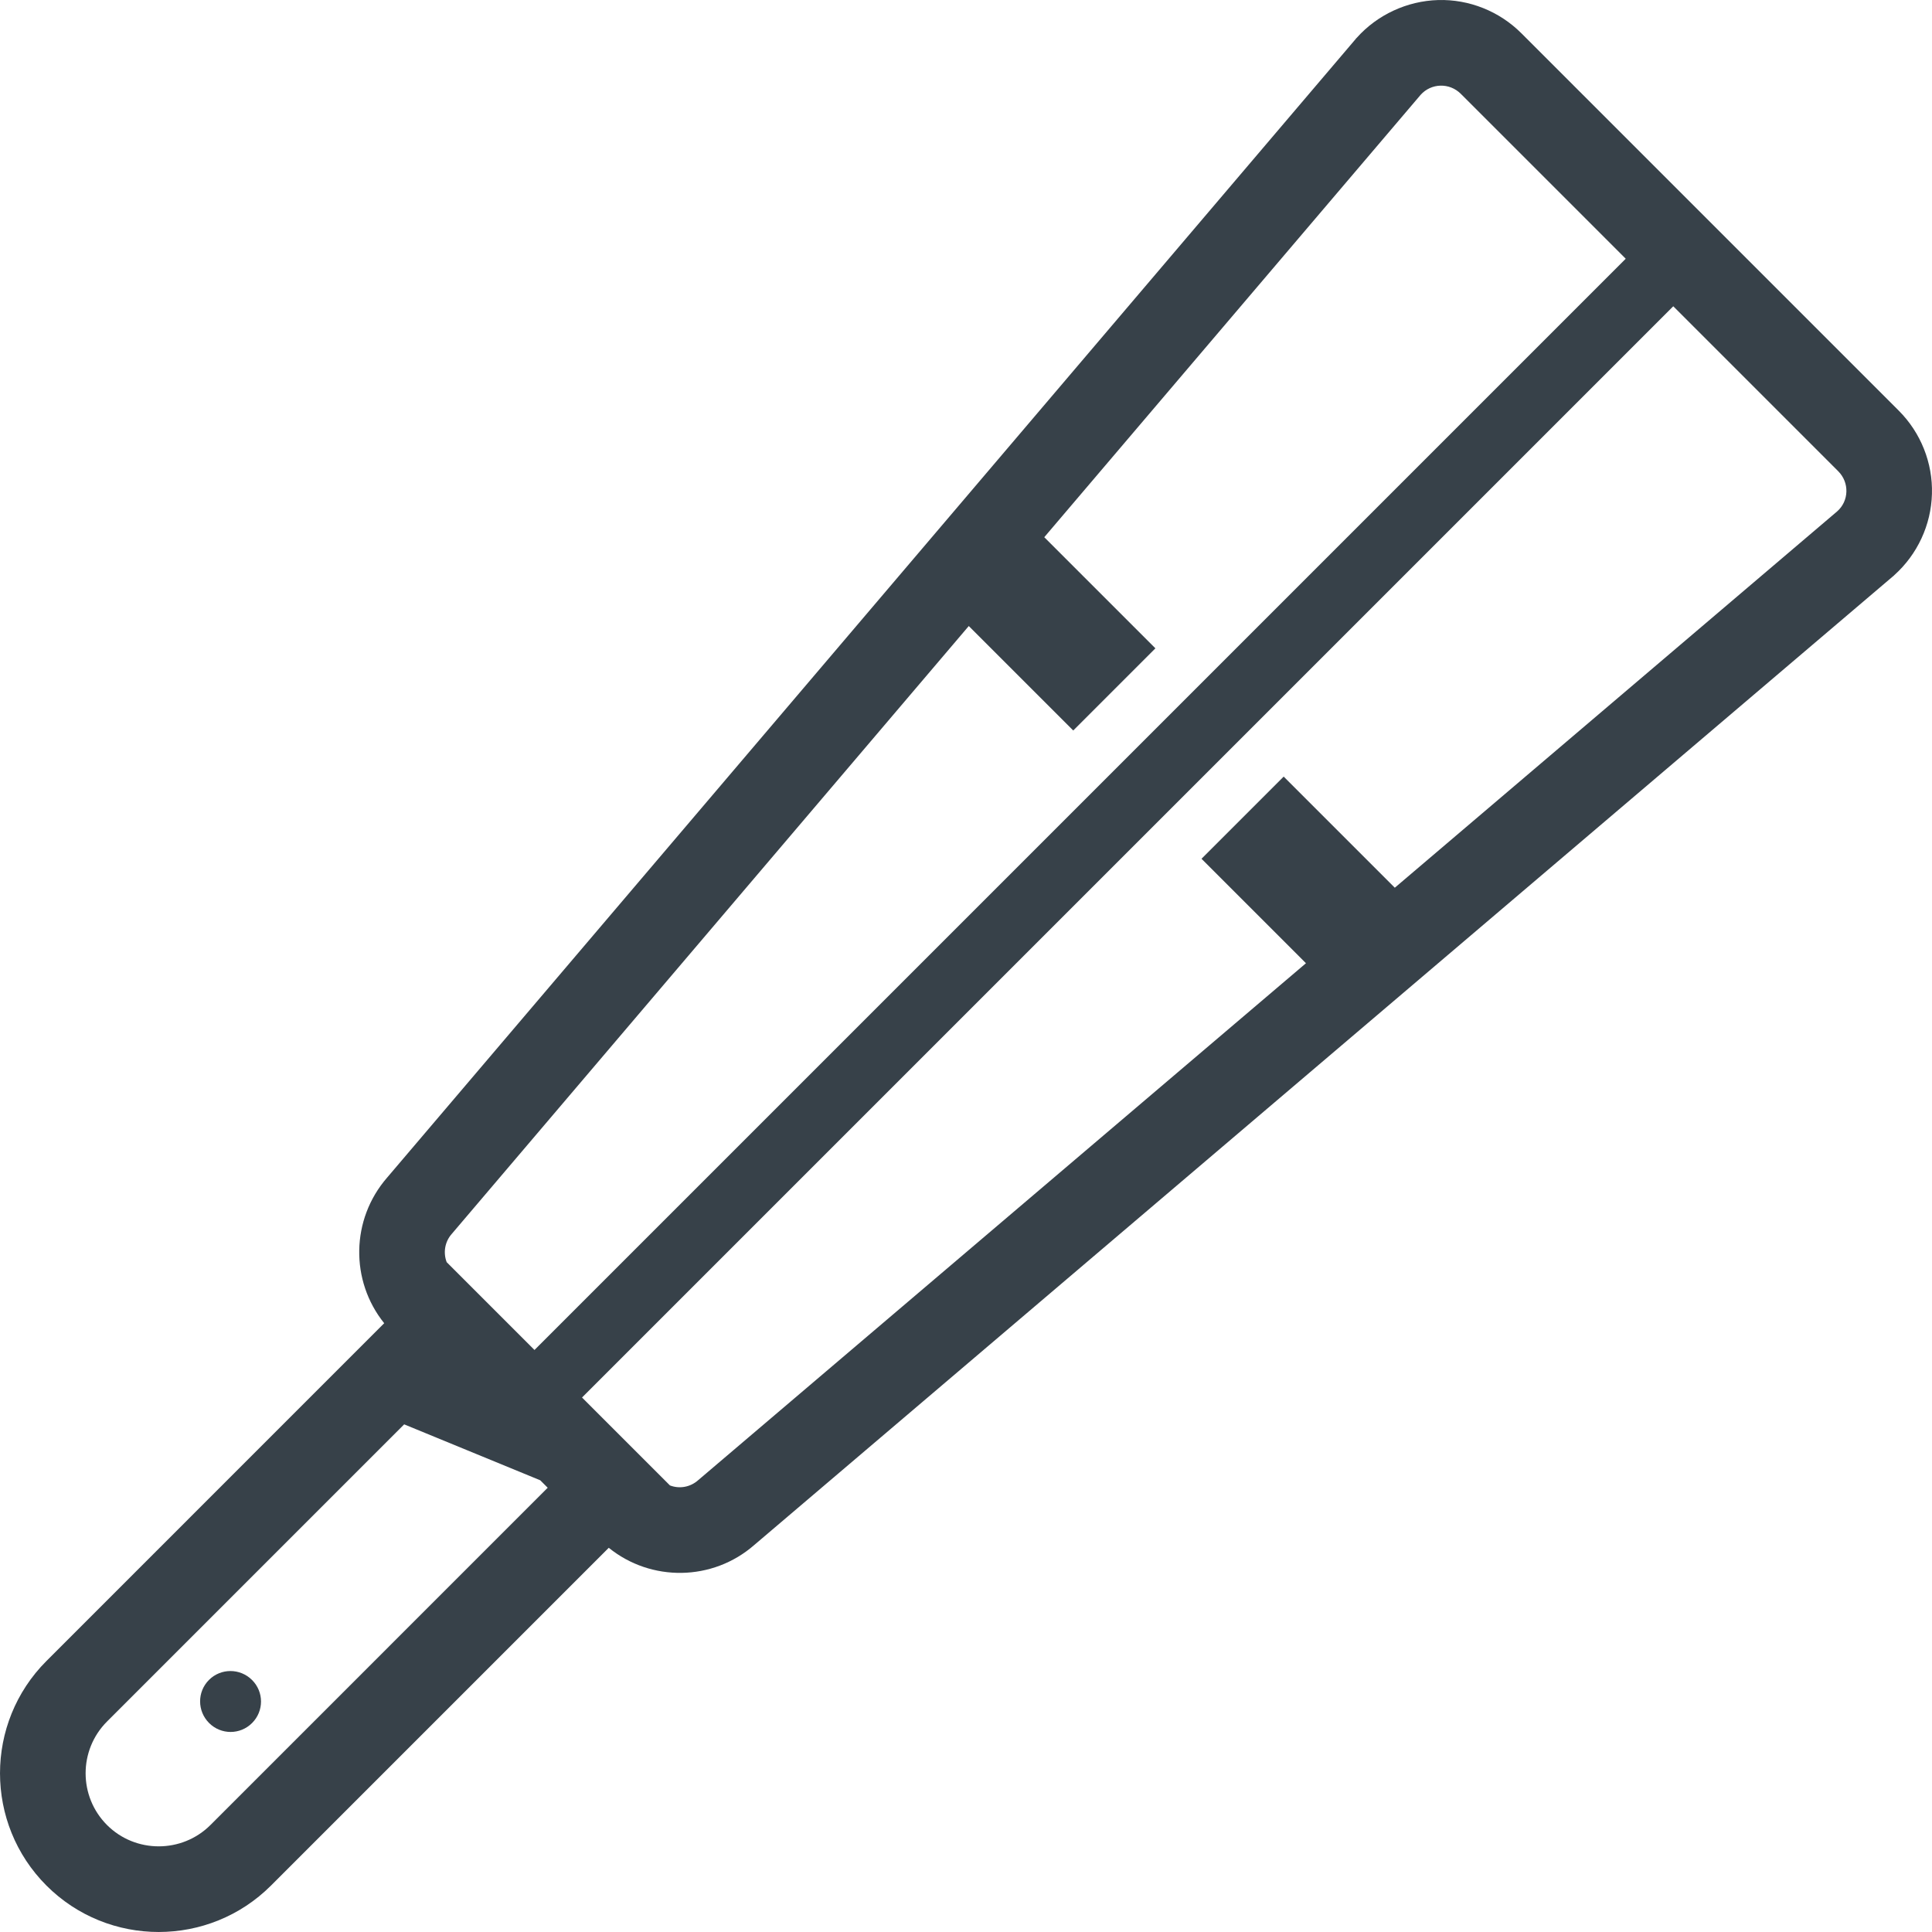 <?xml version="1.0" encoding="utf-8"?>
<!-- Generator: Adobe Illustrator 19.1.1, SVG Export Plug-In . SVG Version: 6.00 Build 0)  -->
<svg version="1.1" id="_x31_0" xmlns="http://www.w3.org/2000/svg" xmlns:xlink="http://www.w3.org/1999/xlink" x="0px" y="0px"
	 viewBox="0 0 512 512" style="enable-background:new 0 0 512 512;" xml:space="preserve">
<style type="text/css">
	.st0{fill:#374149;}
</style>
<g>
	<path class="st0" d="M55.383,445.196c-3.156,3.156-3.129,8.266,0.028,11.422c3.156,3.156,8.238,3.156,11.394,0
		c3.156-3.156,3.156-8.238,0-11.394C63.648,442.067,58.54,442.039,55.383,445.196z"/>
	<path class="st0" d="M503.211,108.848L403.176,8.813c-5.828-5.832-13.855-9.038-22.066-8.801
		c-8.21,0.242-16.074,3.879-21.531,9.977l-0.214,0.215l-0.187,0.242L102.594,312.074c-9.629,11.074-9.82,27.36-0.778,38.594
		l-89.496,89.5c-16.426,16.422-16.422,43.117,0,59.538c16.394,16.395,43.09,16.395,59.512-0.027l89.496-89.496
		c11.207,9.066,27.523,8.906,38.57-0.75l301.656-256.61l0.238-0.187l0.214-0.215c6.098-5.457,9.766-13.293,9.977-21.531
		C512.227,122.677,509.016,114.653,503.211,108.848z M119.766,326.946l136.969-161.042l27.687,27.683l21.77-21.774l-29.449-29.449
		L376.484,25.13c2.809-3.129,7.649-3.262,10.645-0.266l33.008,33.004l5.347,5.351l5.348,5.348L316.891,182.512l-21.774,21.774
		L142.656,356.746l-1.011,1.012l-5.352-5.352l-5.347-5.347l-12.57-12.57C117.411,331.974,117.864,329.059,119.766,326.946z
		 M55.785,483.634c-7.57,7.566-19.902,7.538-27.418,0.023c-7.57-7.566-7.57-19.871,0-27.442l78.746-78.746l36.055,14.82l1.98,1.977
		L55.785,483.634z M486.872,135.516l-117.234,99.738l-29.45-29.446l-21.774,21.774l25.696,25.695l1.98,1.993L185.055,392.235
		c-2.113,1.898-5,2.382-7.515,1.418l-12.598-12.598l-5.352-5.351l-5.347-5.348l153.472-153.477l21.774-21.77L443.434,81.165
		l5.347,5.351l5.348,5.348l33.035,33.035C490.133,127.868,490.028,132.735,486.872,135.516z"/>
</g>
</svg>
